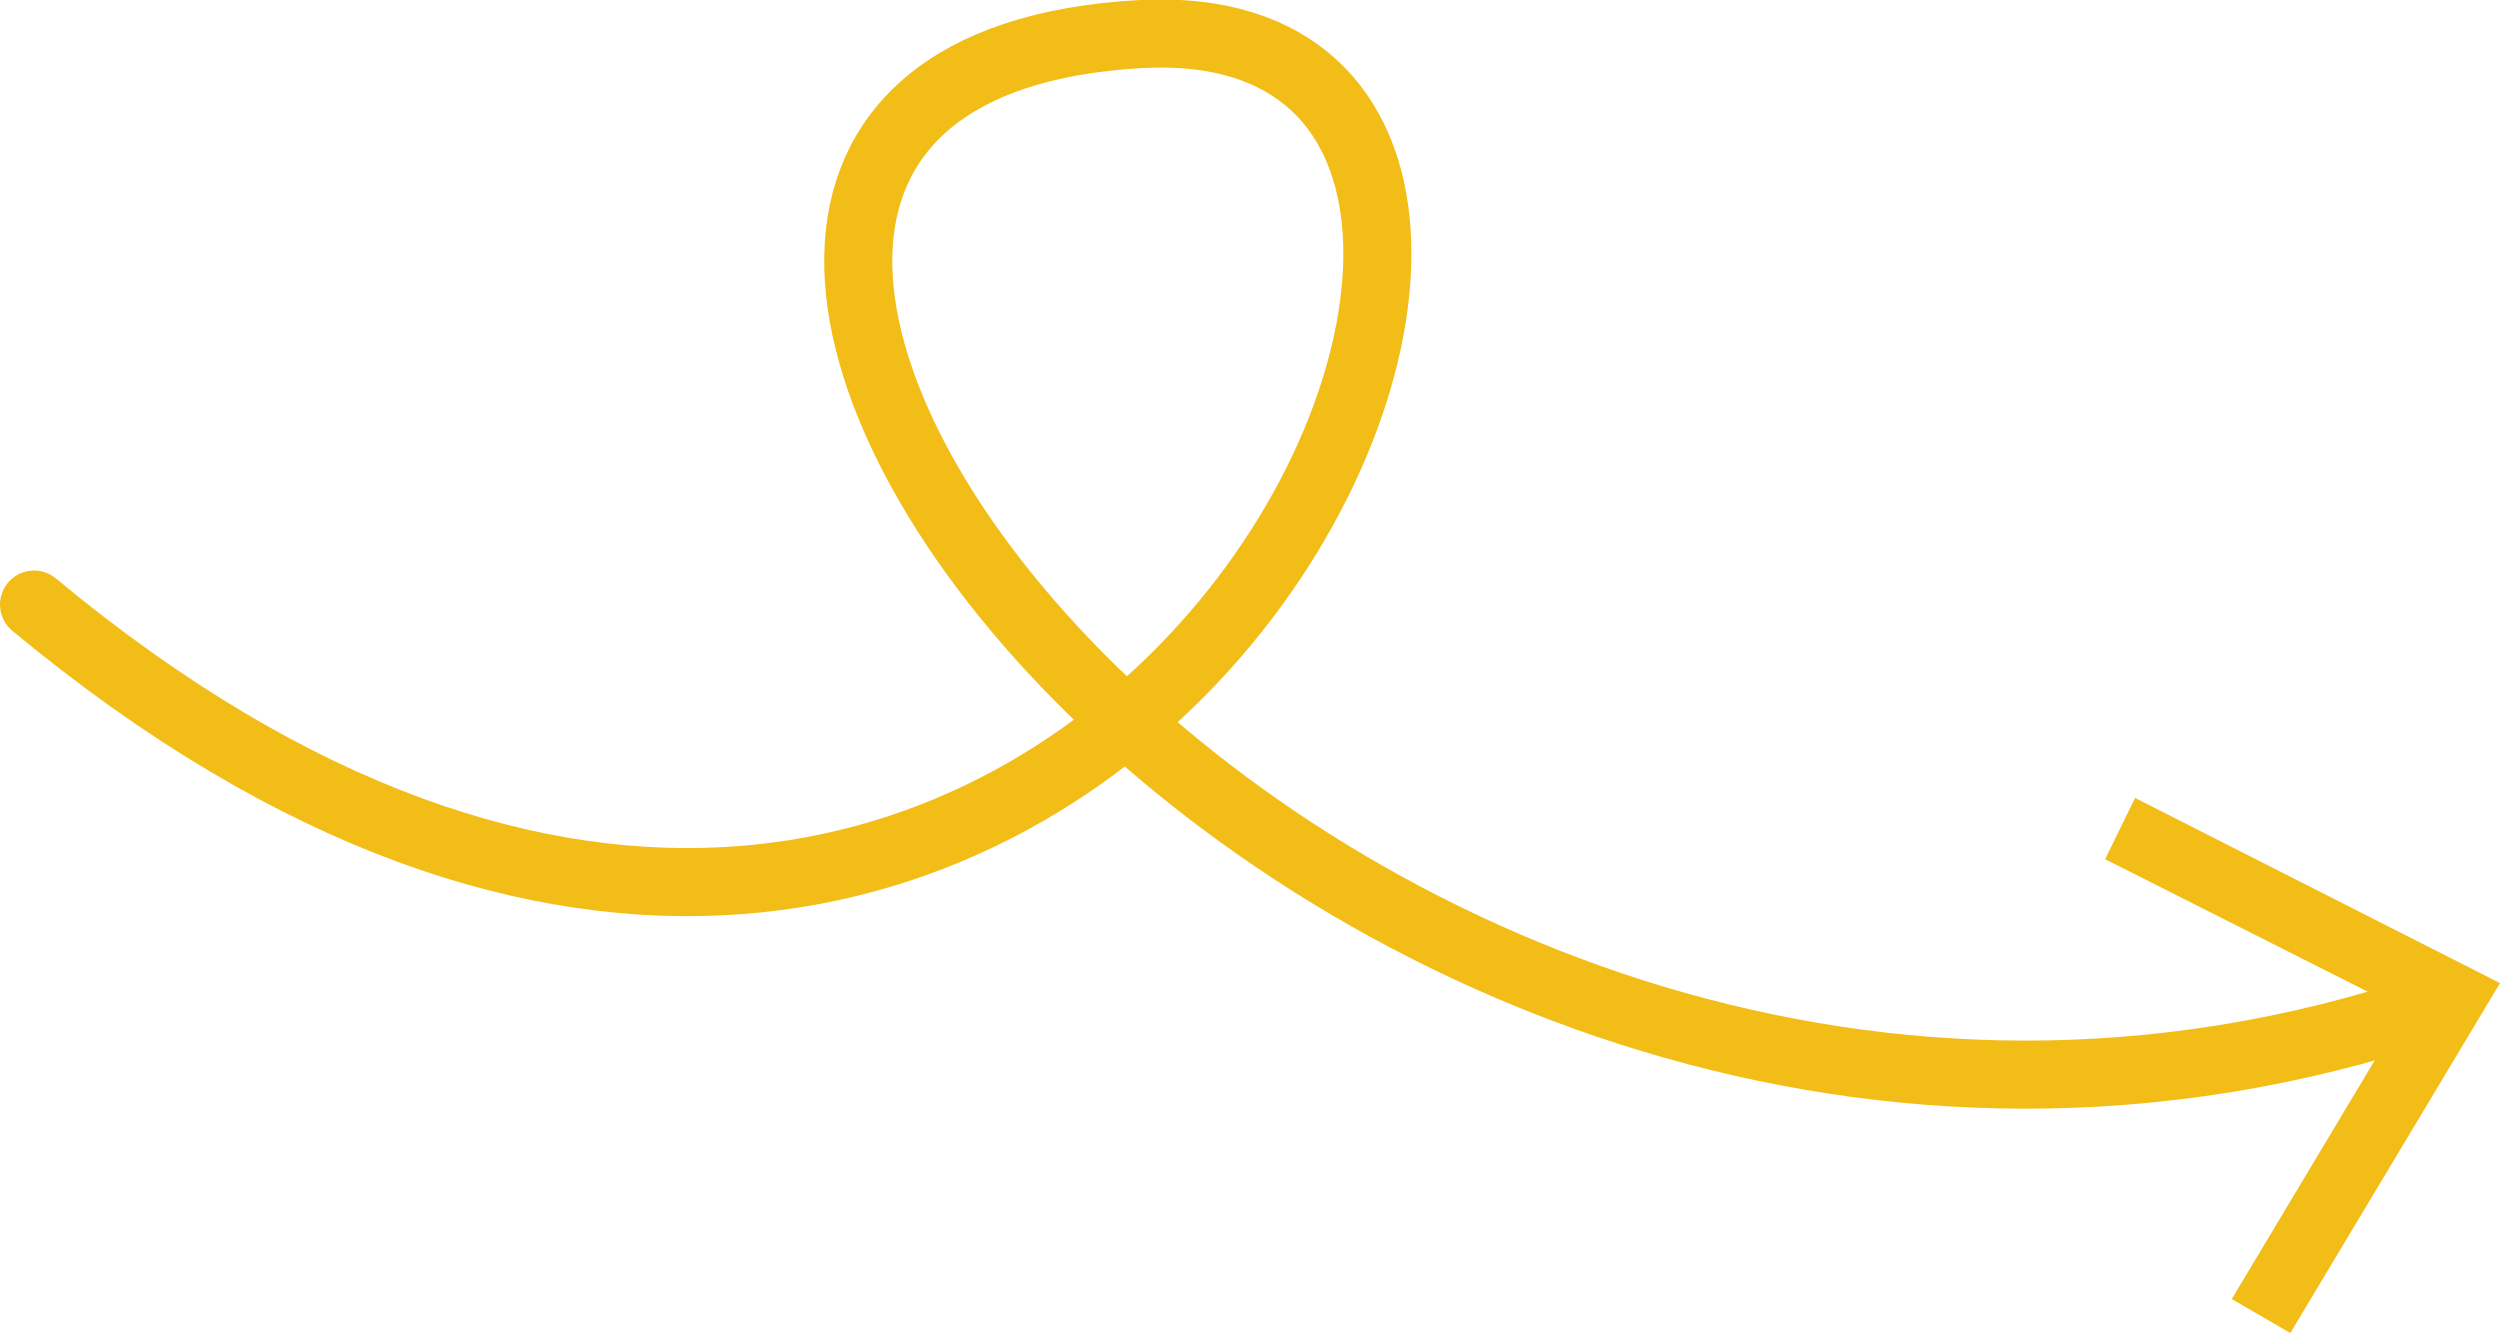 
<!-- Generator: Adobe Illustrator 24.3.0, SVG Export Plug-In . SVG Version: 6.00 Build 0)  -->
<svg version="1.1" id="Layer_1" xmlns="http://www.w3.org/2000/svg" xmlns:xlink="http://www.w3.org/1999/xlink" x="0px" y="0px"
	 viewBox="0 0 183.6 97.9" style="enable-background:new 0 0 183.6 97.9;" xml:space="preserve">
<style type="text/css">
	.st0{fill:none;stroke:#F3BD18;stroke-width:5;stroke-linecap:round;stroke-miterlimit:10;}
	.st1{fill:#F3BD18;}
</style>
<g>
	<g>
		<path class="st0" d="M2.5,44.4C80,108.7,129.1,0.1,83.8,2.5C26.6,5.6,97.2,101.4,178.5,74"/>
		<g>
			<polygon class="st1" points="168.2,97.9 163.9,95.4 176.6,74.2 154.6,63.1 156.8,58.6 183.6,72.2 			"/>
		</g>
	</g>
</g>
</svg>
